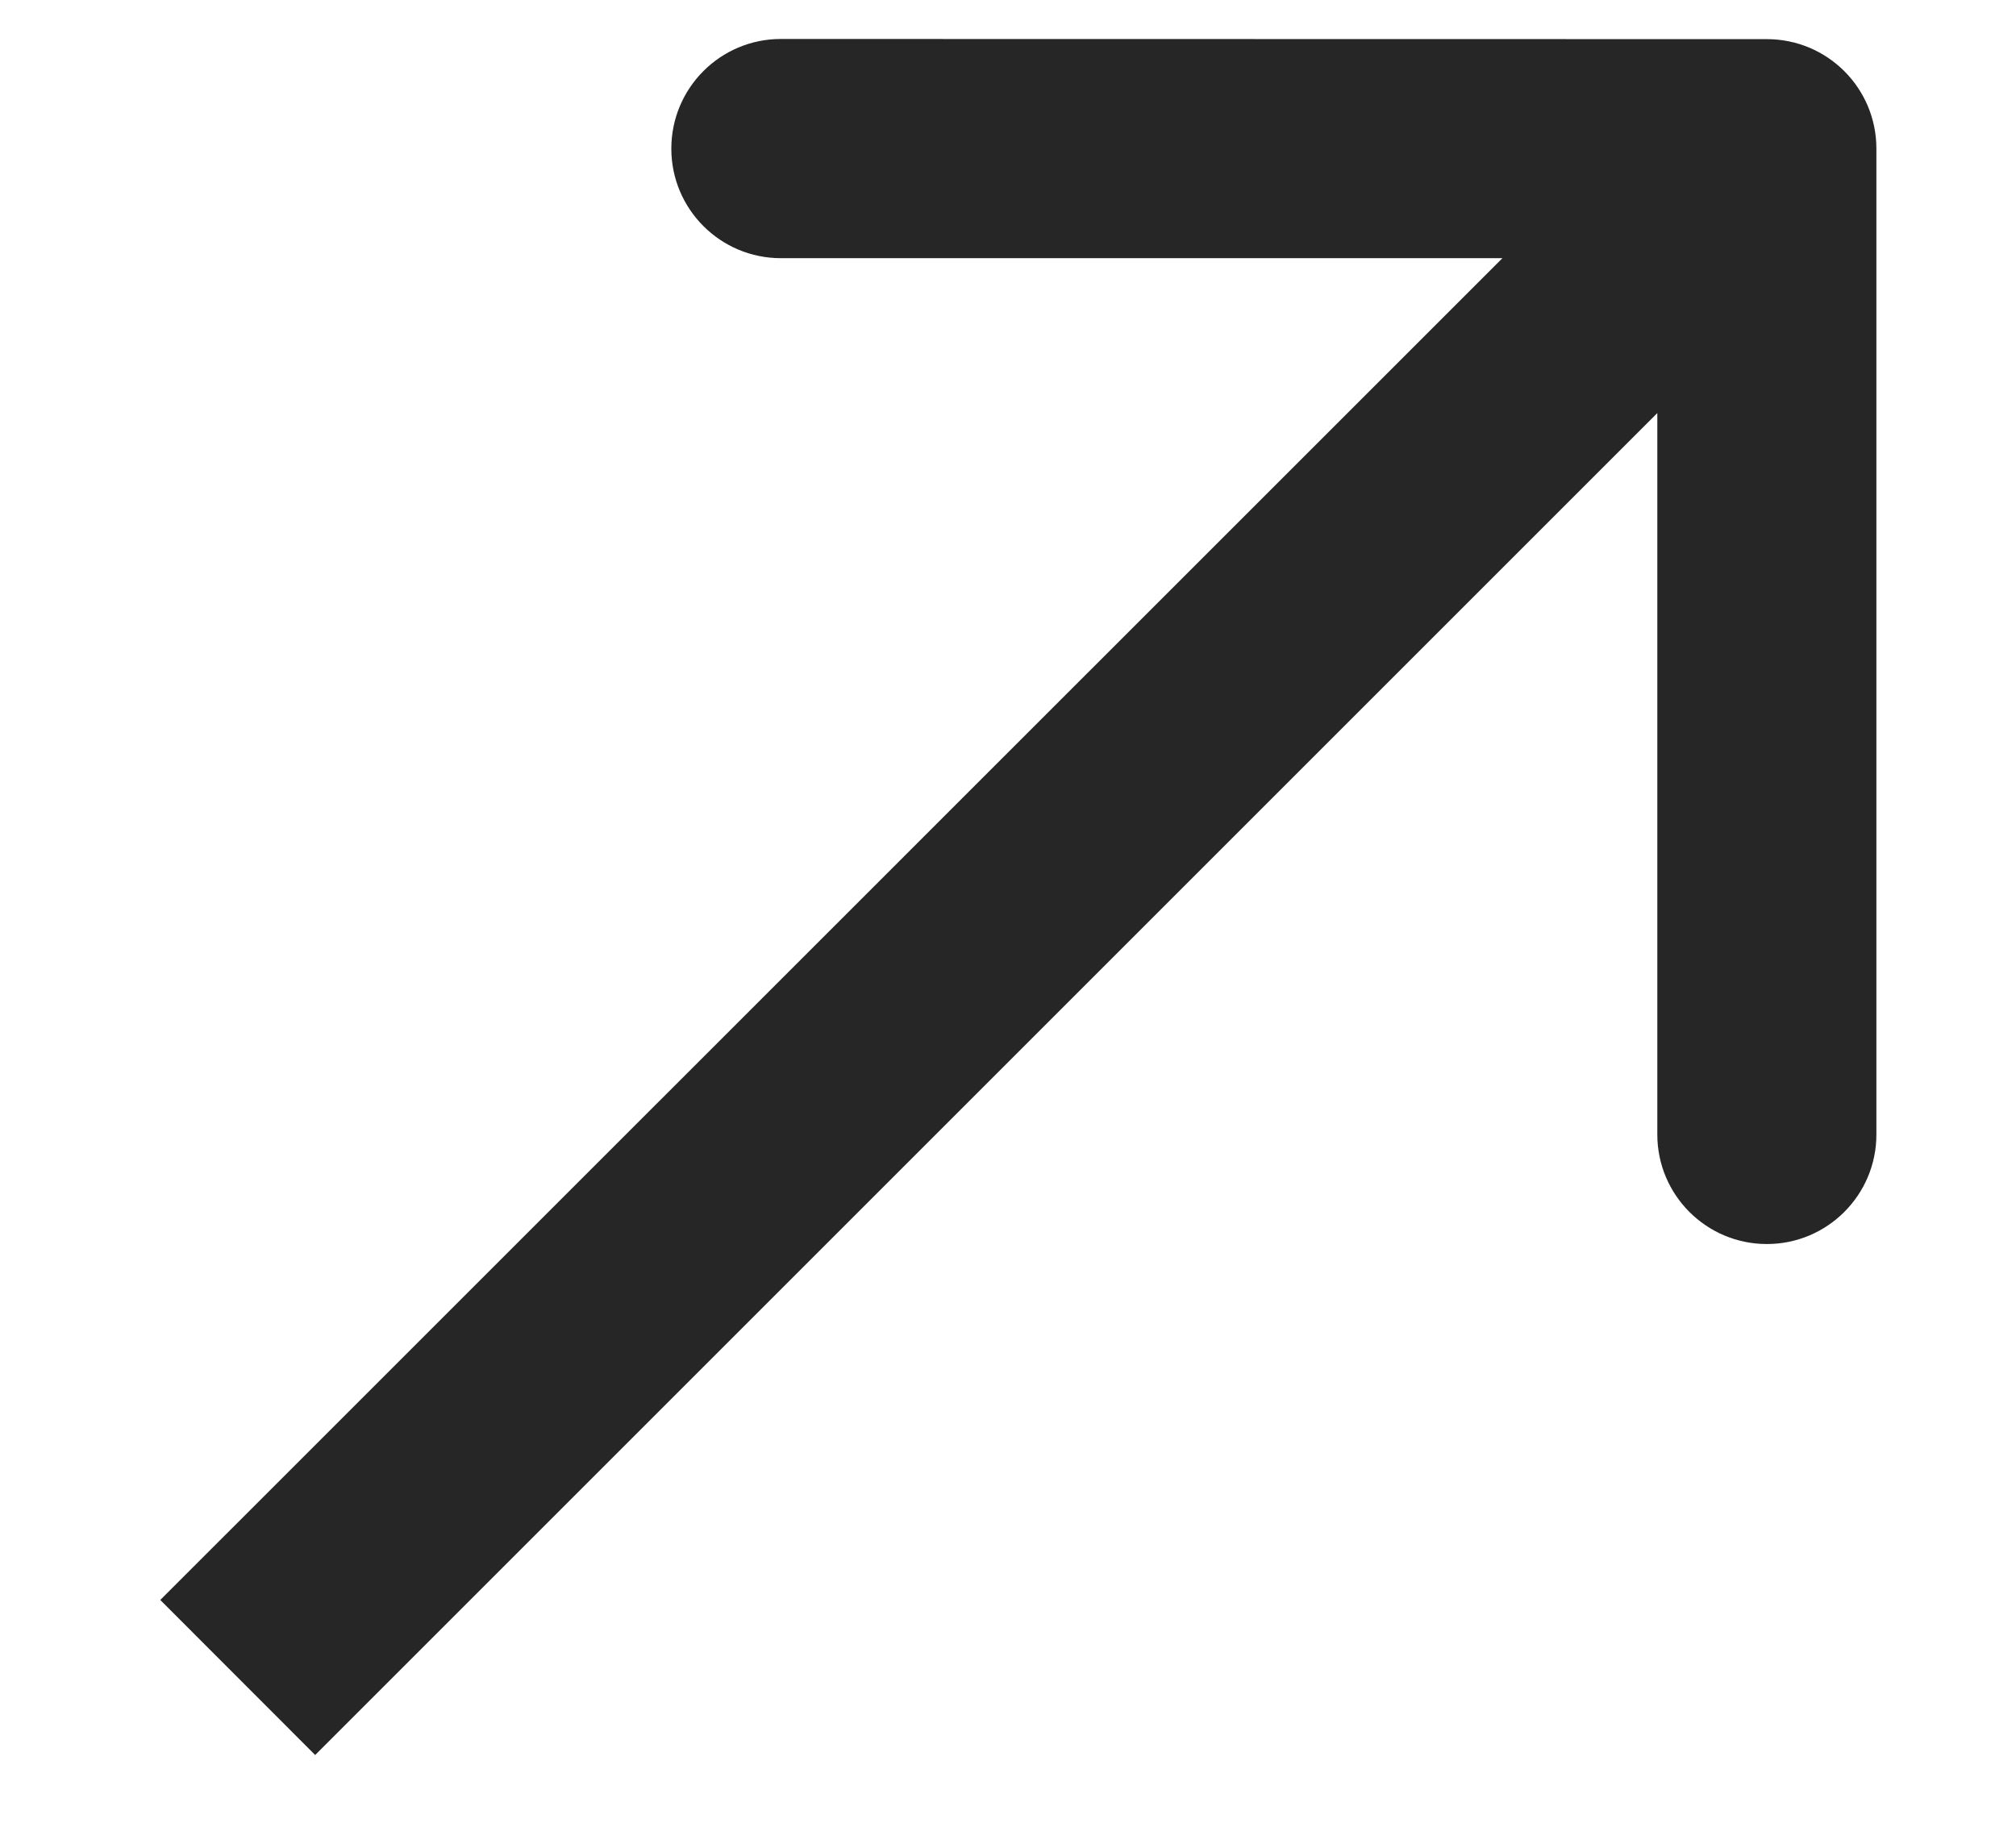 <svg width="12" height="11" viewBox="0 0 12 11" fill="none" xmlns="http://www.w3.org/2000/svg">
  <path fill-rule="evenodd" clip-rule="evenodd"
    d="M10.517 0.233C10.877 0.233 11.169 0.524 11.169 0.885L11.169 6.754C11.169 7.114 10.877 7.406 10.517 7.406C10.157 7.406 9.865 7.114 9.865 6.754L9.865 2.459L1.876 10.448L0.954 9.525L8.943 1.537L4.648 1.537C4.288 1.537 3.996 1.245 3.996 0.885C3.996 0.524 4.288 0.232 4.648 0.232L10.517 0.233Z"
    fill="#262626" />
</svg>
  